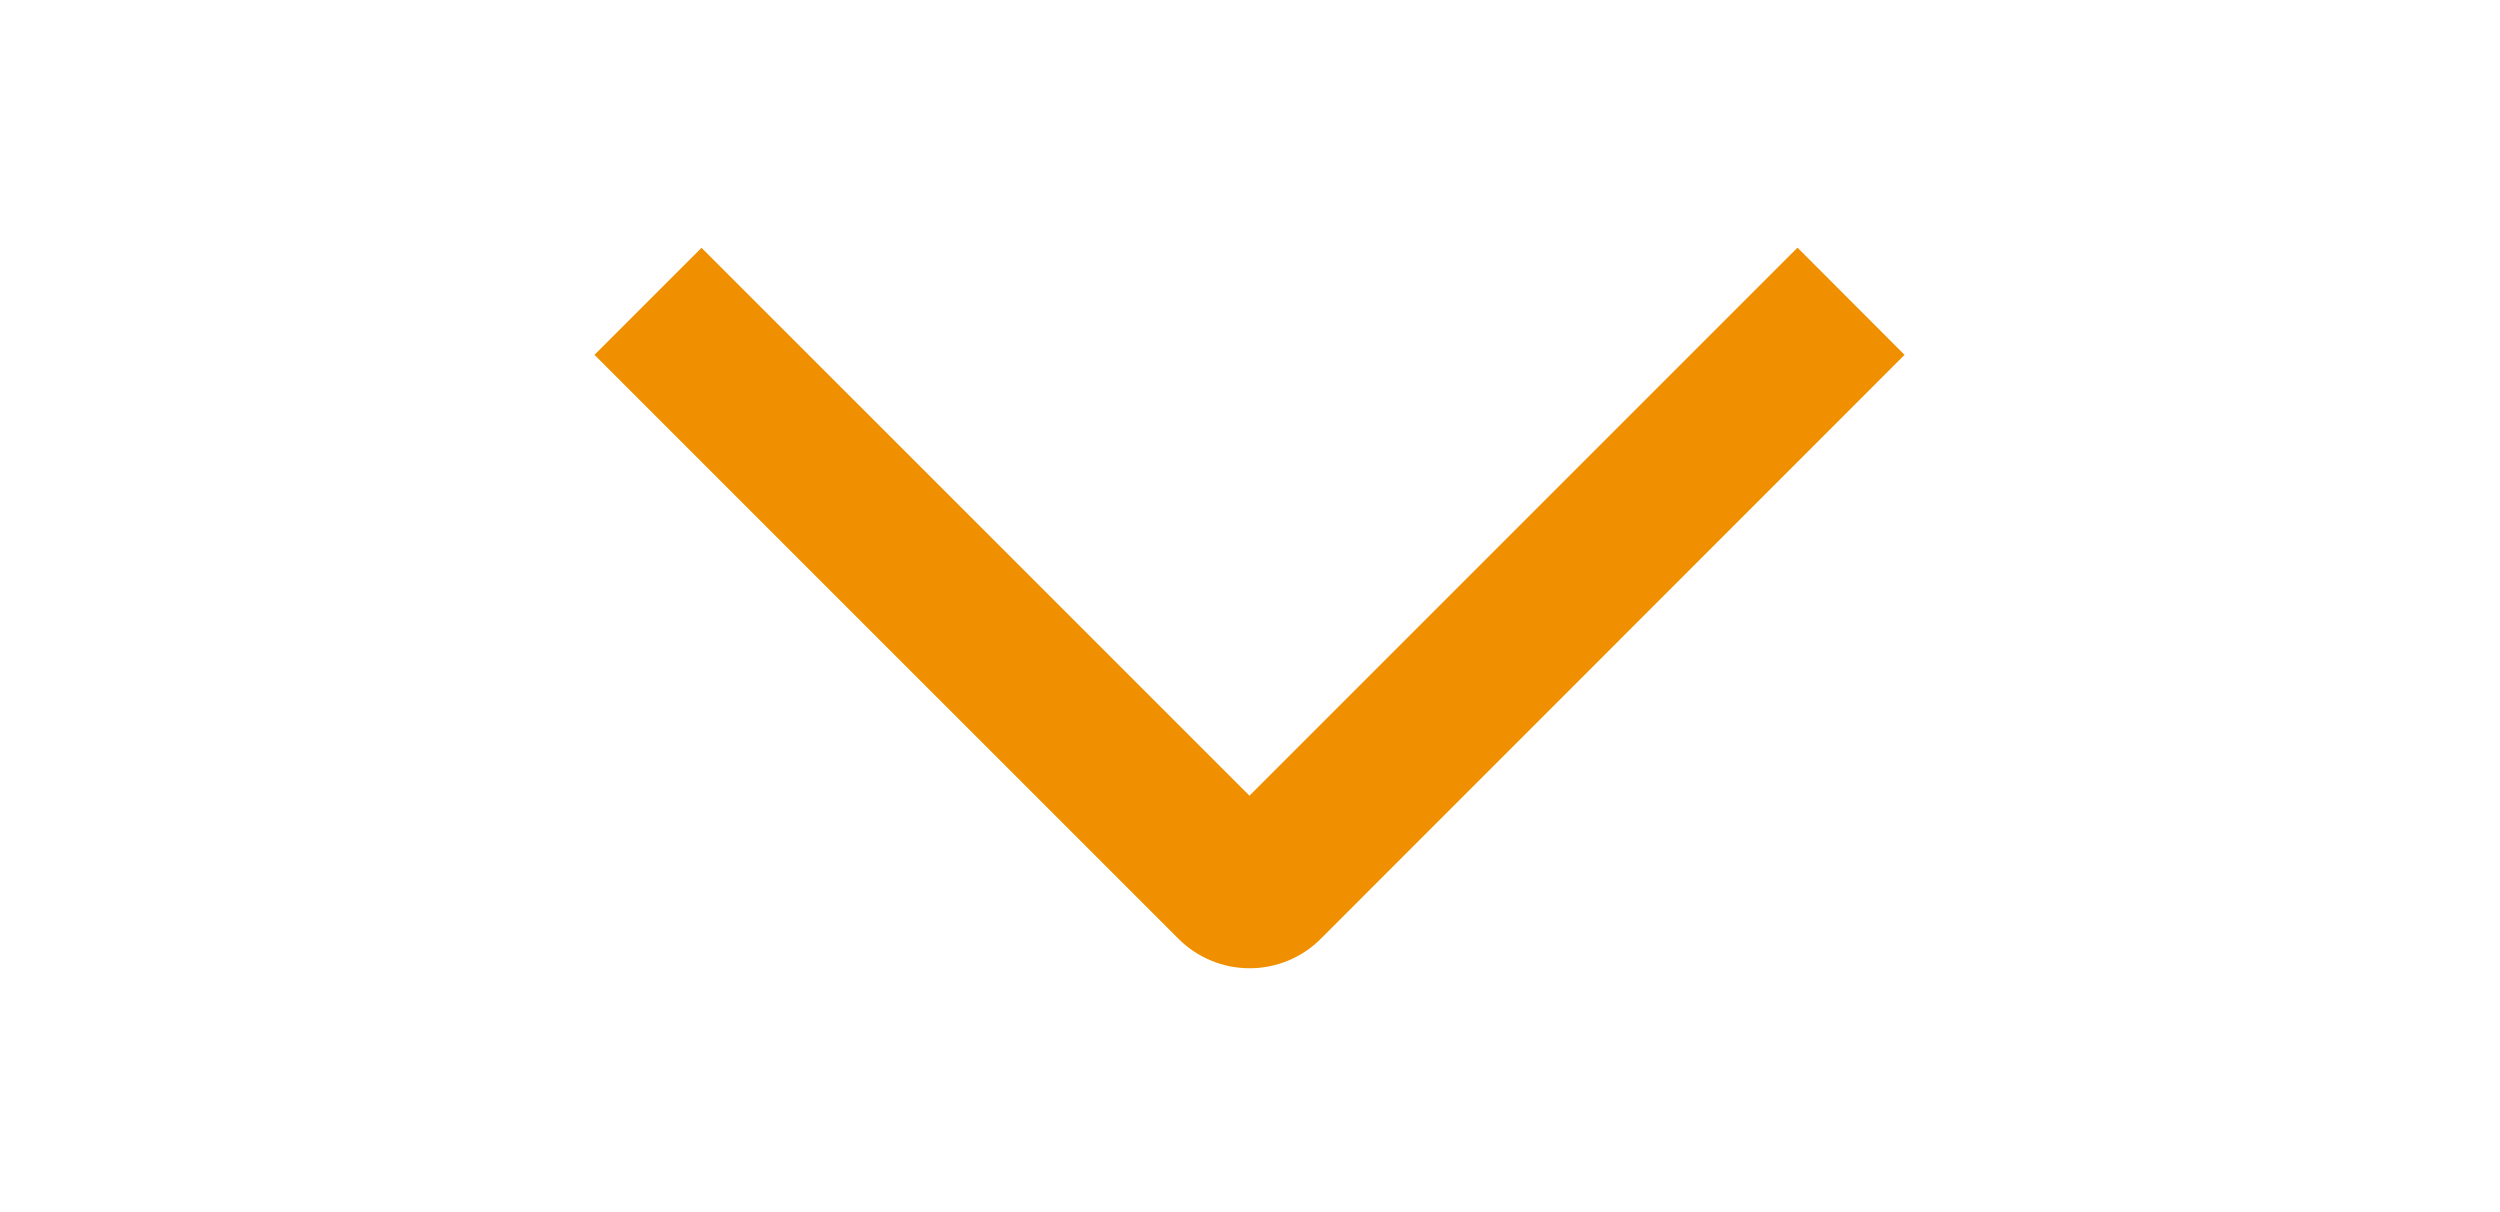 <svg width="33" height="16" viewBox="0 0 33 16" fill="none" xmlns="http://www.w3.org/2000/svg">
<g clip-path="url(#clip0_165_3134)">
<path d="M23.727 3.269L25.14 4.684L17.437 12.389C17.314 12.514 17.167 12.612 17.006 12.679C16.844 12.747 16.67 12.781 16.495 12.781C16.32 12.781 16.147 12.747 15.985 12.679C15.823 12.612 15.677 12.514 15.553 12.389L7.847 4.684L9.26 3.271L16.493 10.503L23.727 3.269Z" fill="#F09000"/>
</g>
<defs>
<clipPath id="clip0_165_3134">
<rect width="16" height="32" fill="white" transform="translate(32.5) rotate(90)"/>
</clipPath>
</defs>
</svg>
